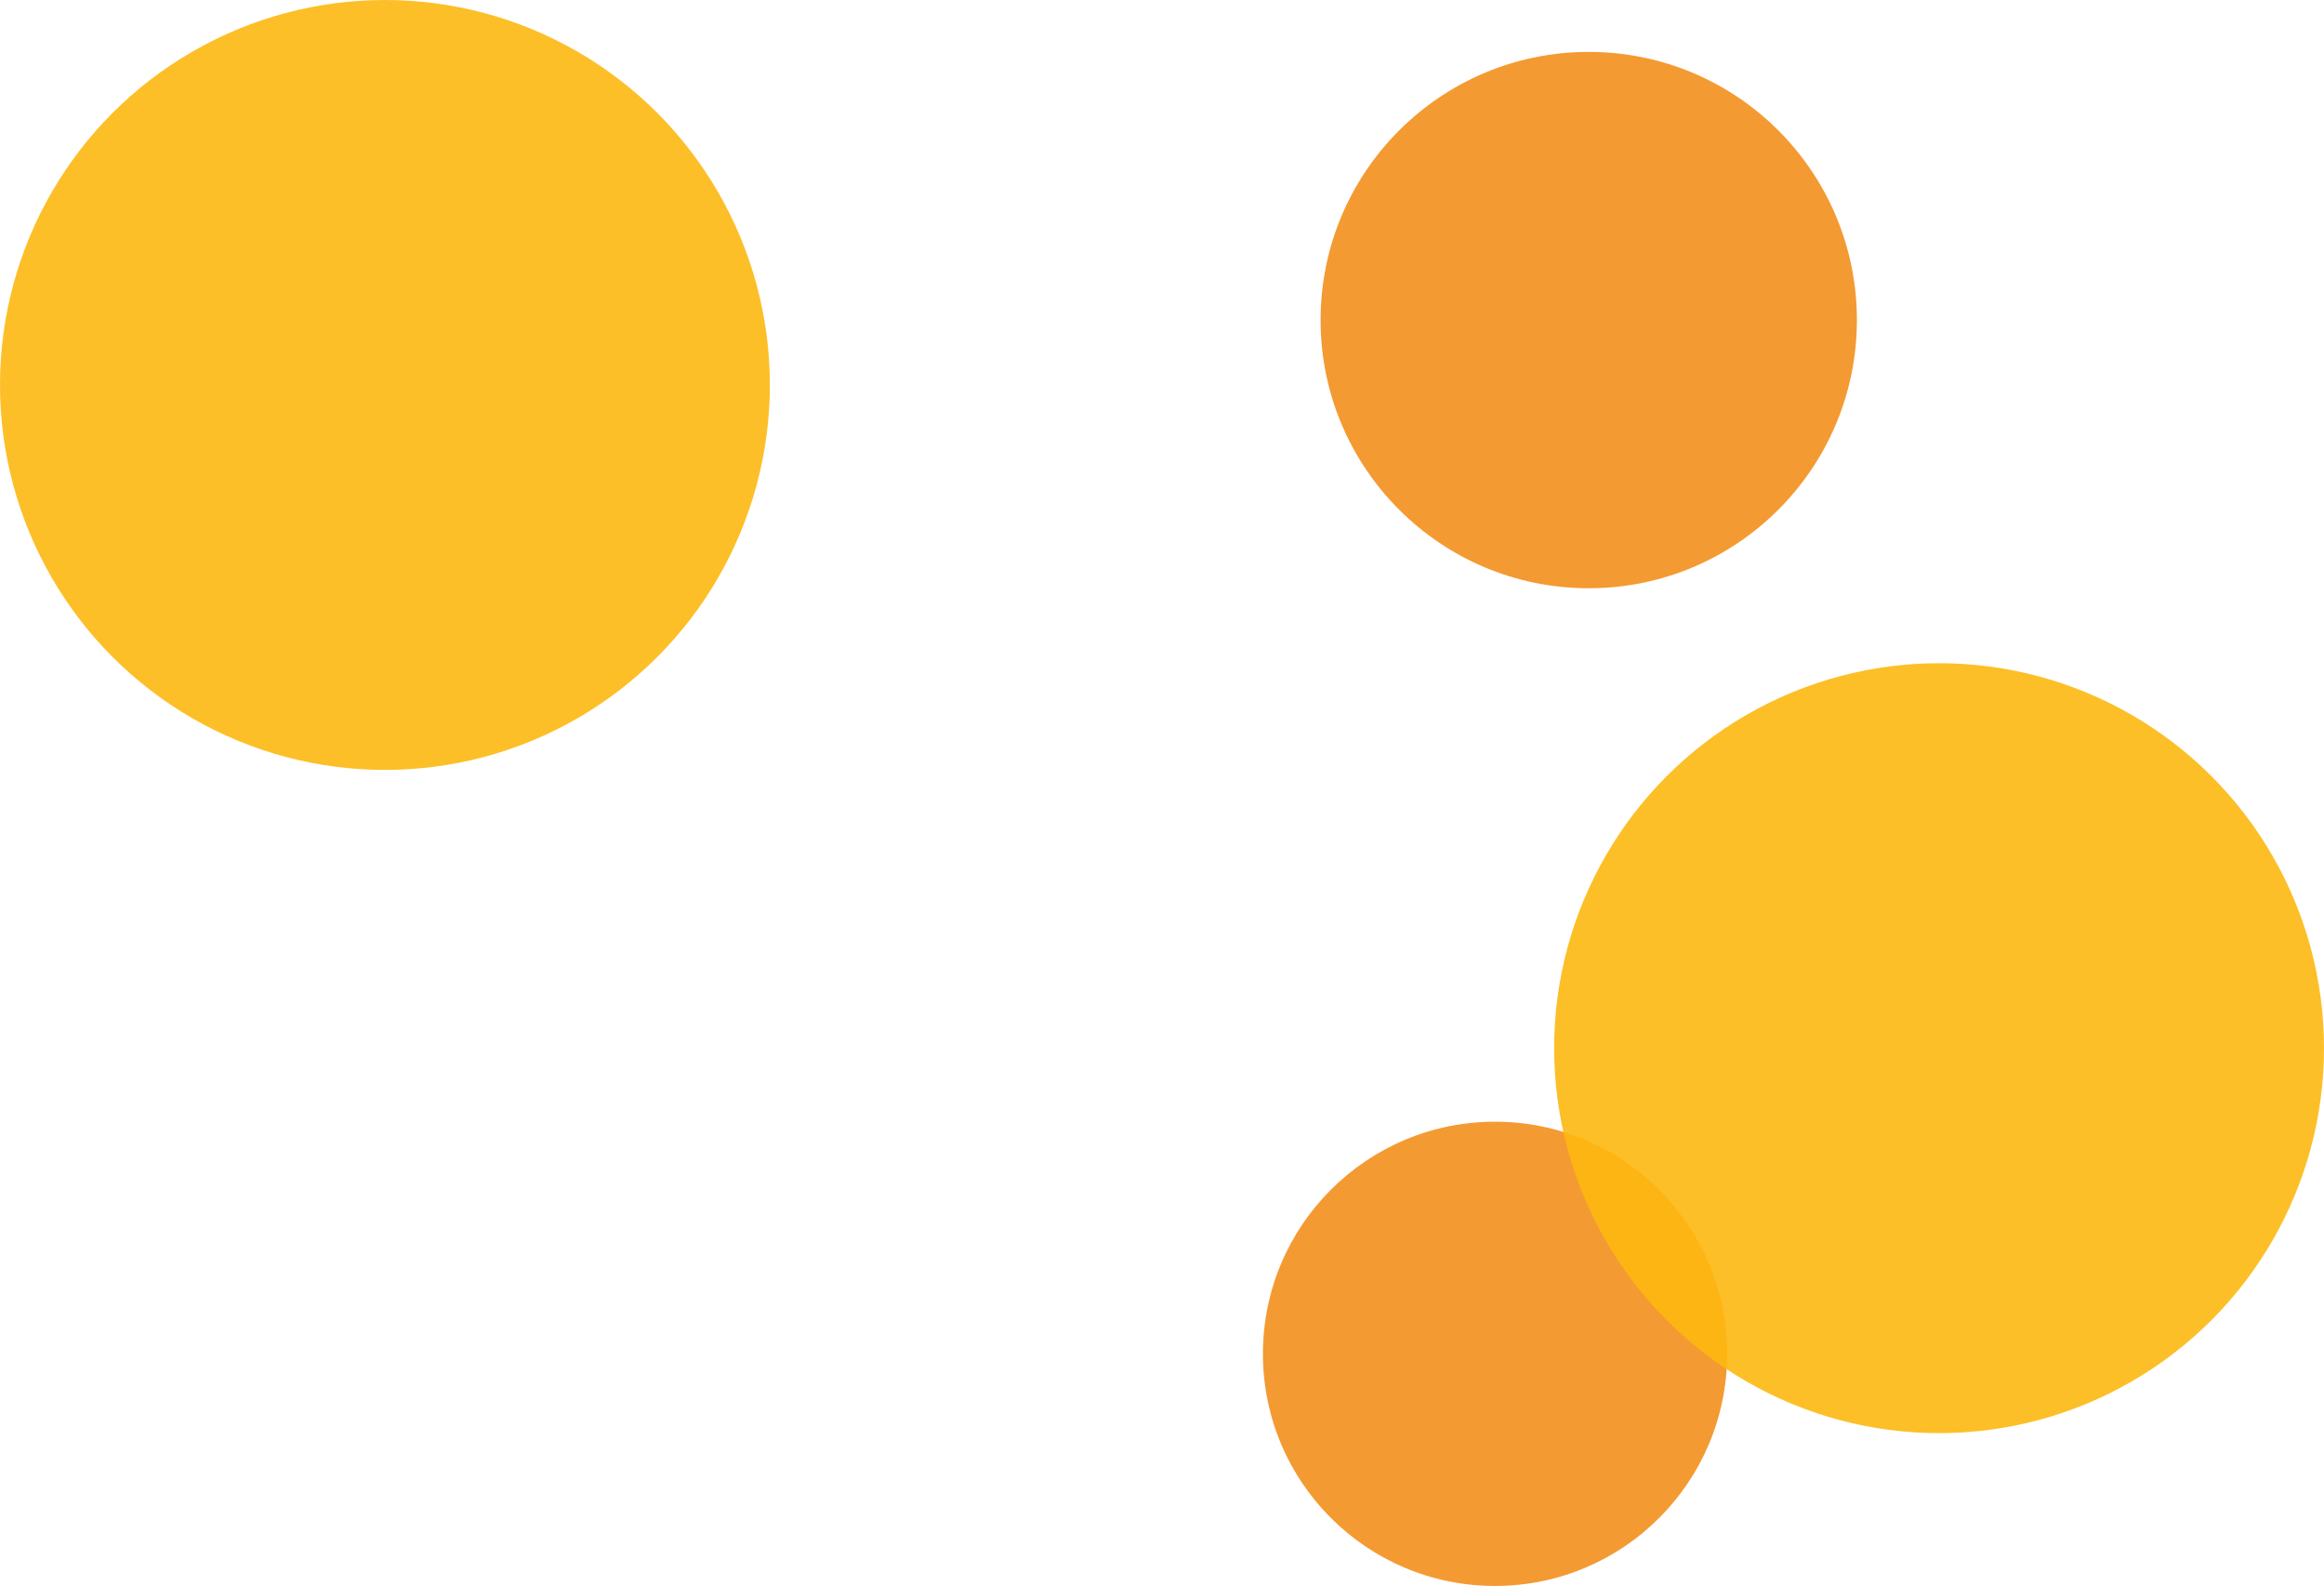 <?xml version="1.0" encoding="UTF-8"?> <svg xmlns="http://www.w3.org/2000/svg" width="806" height="550" viewBox="0 0 806 550" fill="none"><circle cx="518.5" cy="469.5" r="80.5" fill="#F38F1C" fill-opacity="0.9"></circle><circle cx="551" cy="111" r="93" fill="#F38F1C" fill-opacity="0.9"></circle><circle cx="672.5" cy="363.5" r="133.5" fill="#FDB810" fill-opacity="0.9"></circle><circle cx="133.5" cy="133.5" r="133.5" fill="#FDB810" fill-opacity="0.9"></circle></svg> 